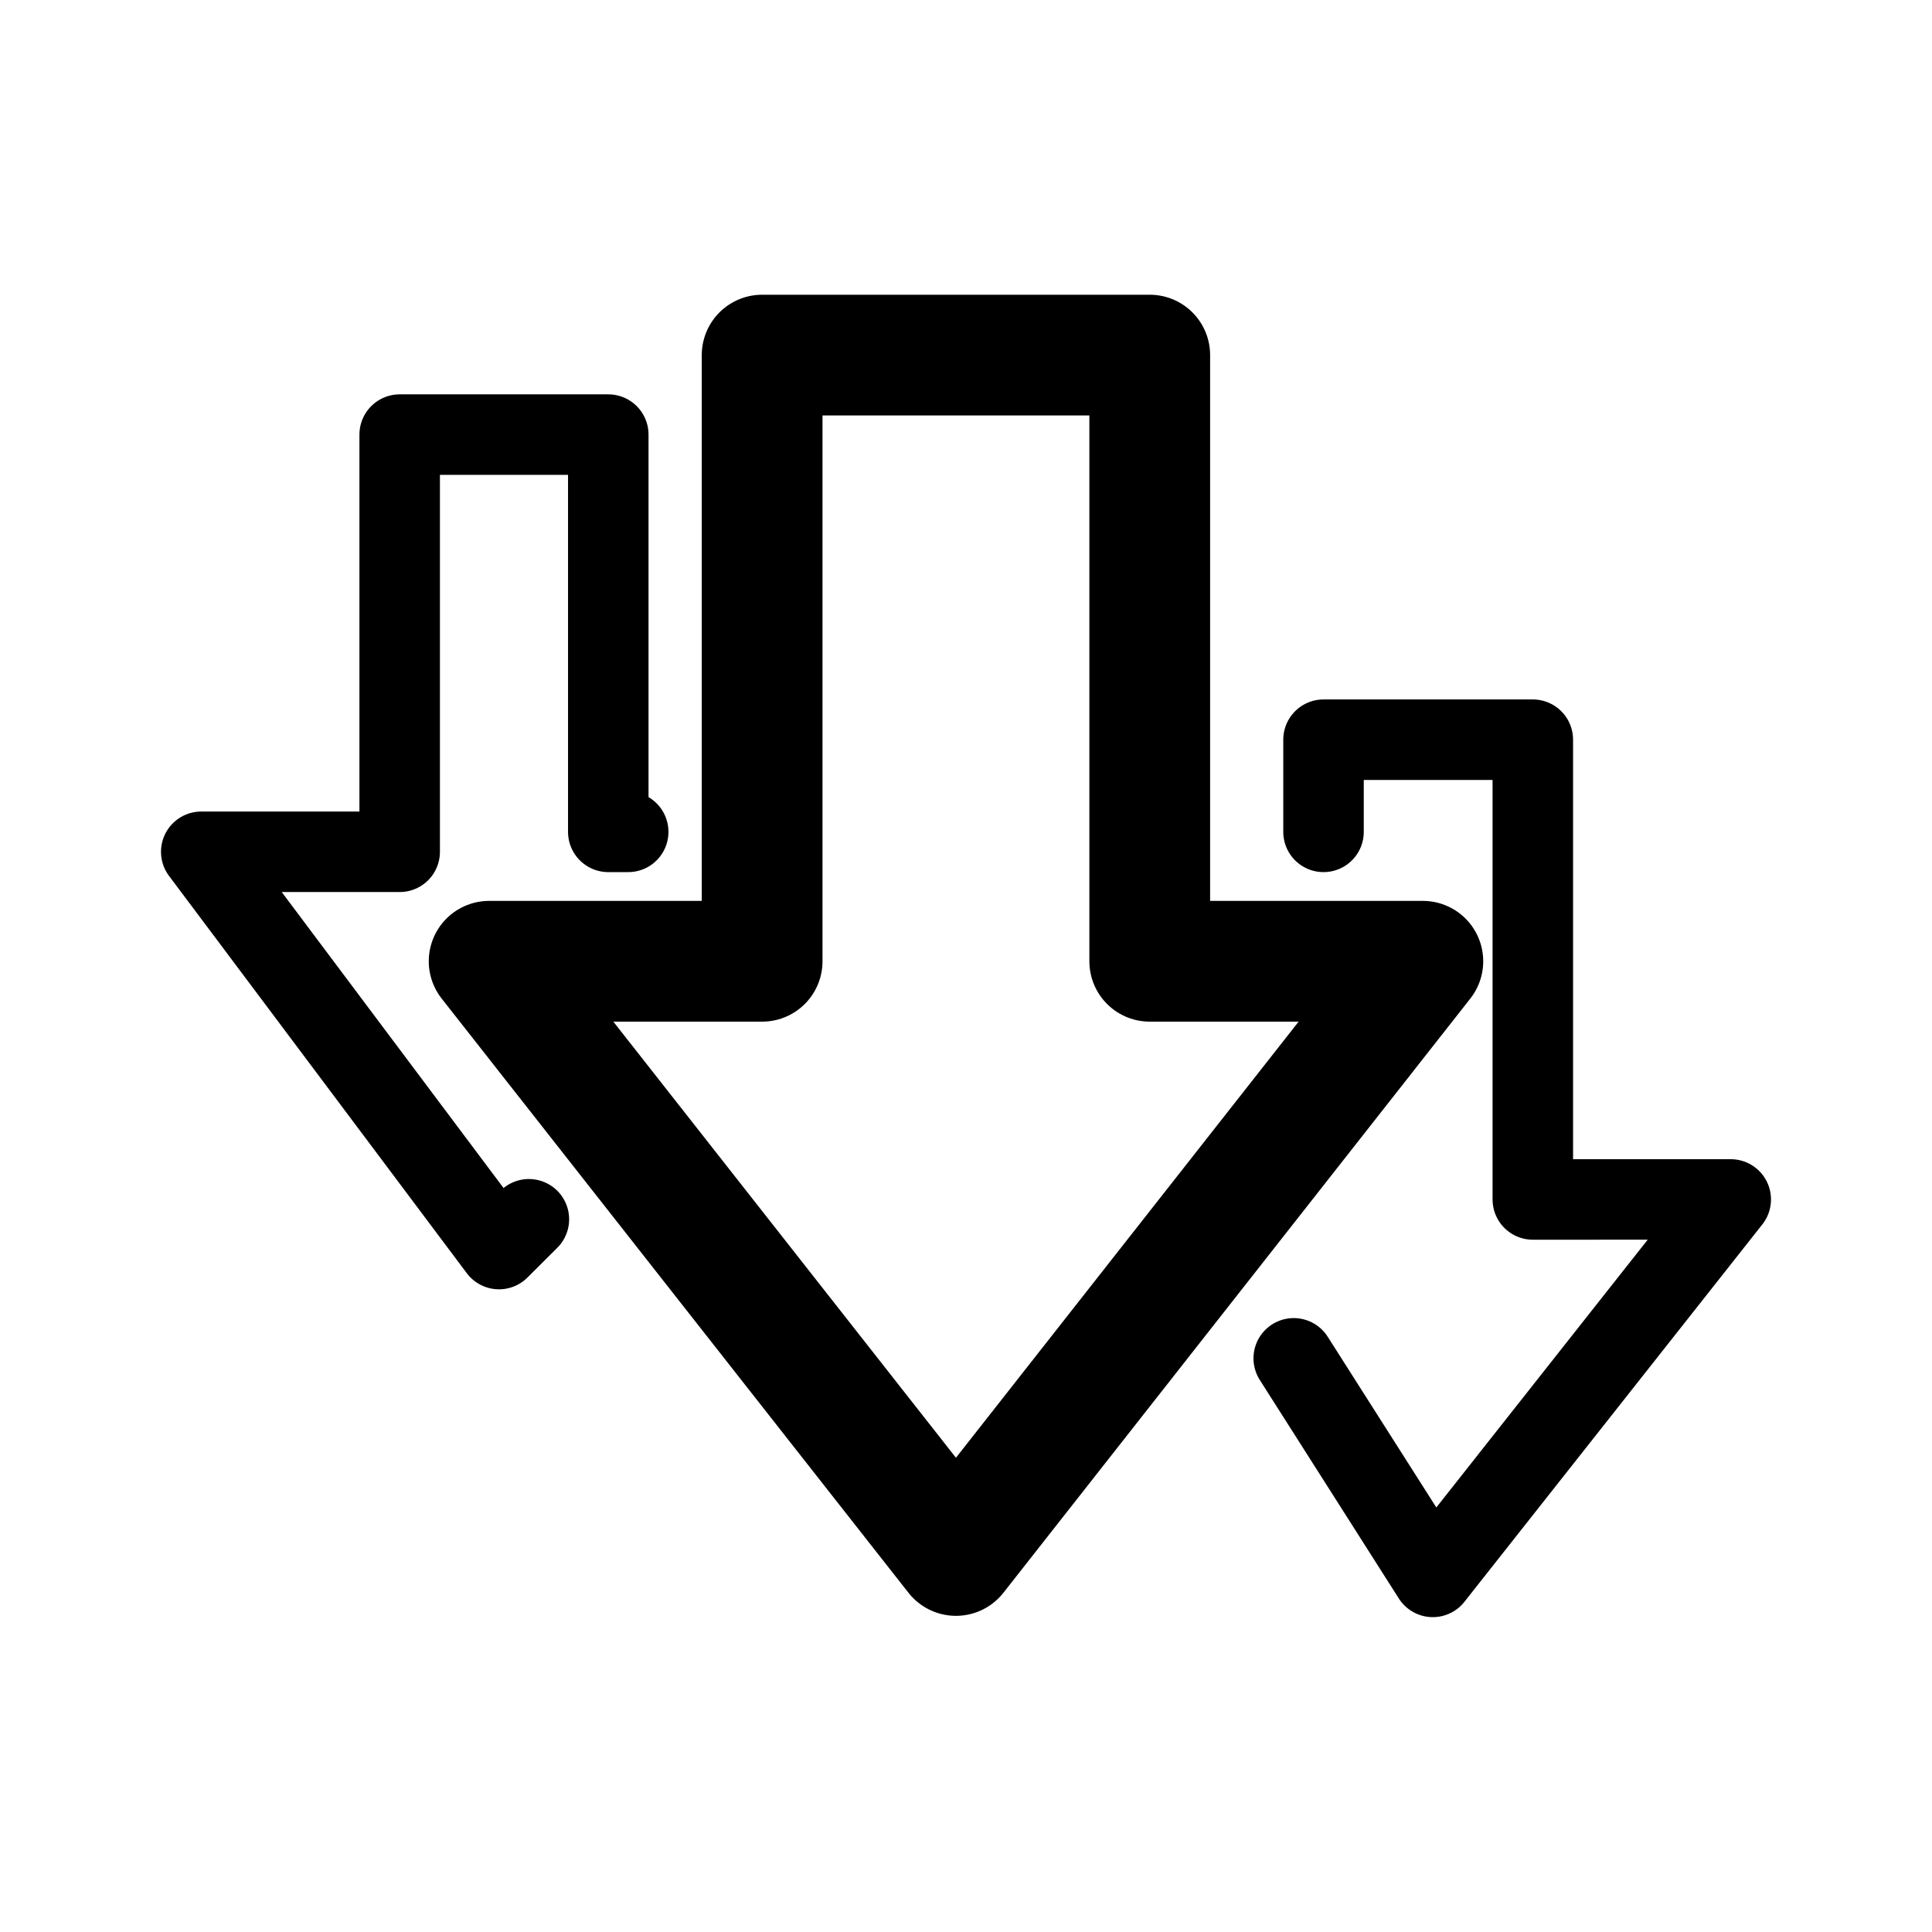<?xml version="1.0" encoding="utf-8"?><!-- Uploaded to: SVG Repo, www.svgrepo.com, Generator: SVG Repo Mixer Tools -->
<svg width="800px" height="800px" viewBox="0 0 192 192" xmlns="http://www.w3.org/2000/svg"><path d="M0 0h192v192H0z" style="fill:none"/><path d="M75.74 35.29h38.52v60.24h27.14L95 154.58 48.61 95.53h27.13V35.29z" style="stroke-width:12px;stroke:#000000;stroke-linecap:round;stroke-linejoin:round;fill:none"/><path d="M62.43 82.67h-1.98V43.19H39.72v41.46H20l29.59 39.48 2.97-2.96m78.97-38.5v-9.16h20.8v45.69H172l-29.61 37.51-13.82-21.72" style="fill:none;stroke-width:8px;stroke:#000000;stroke-linecap:round;stroke-linejoin:round"/></svg>